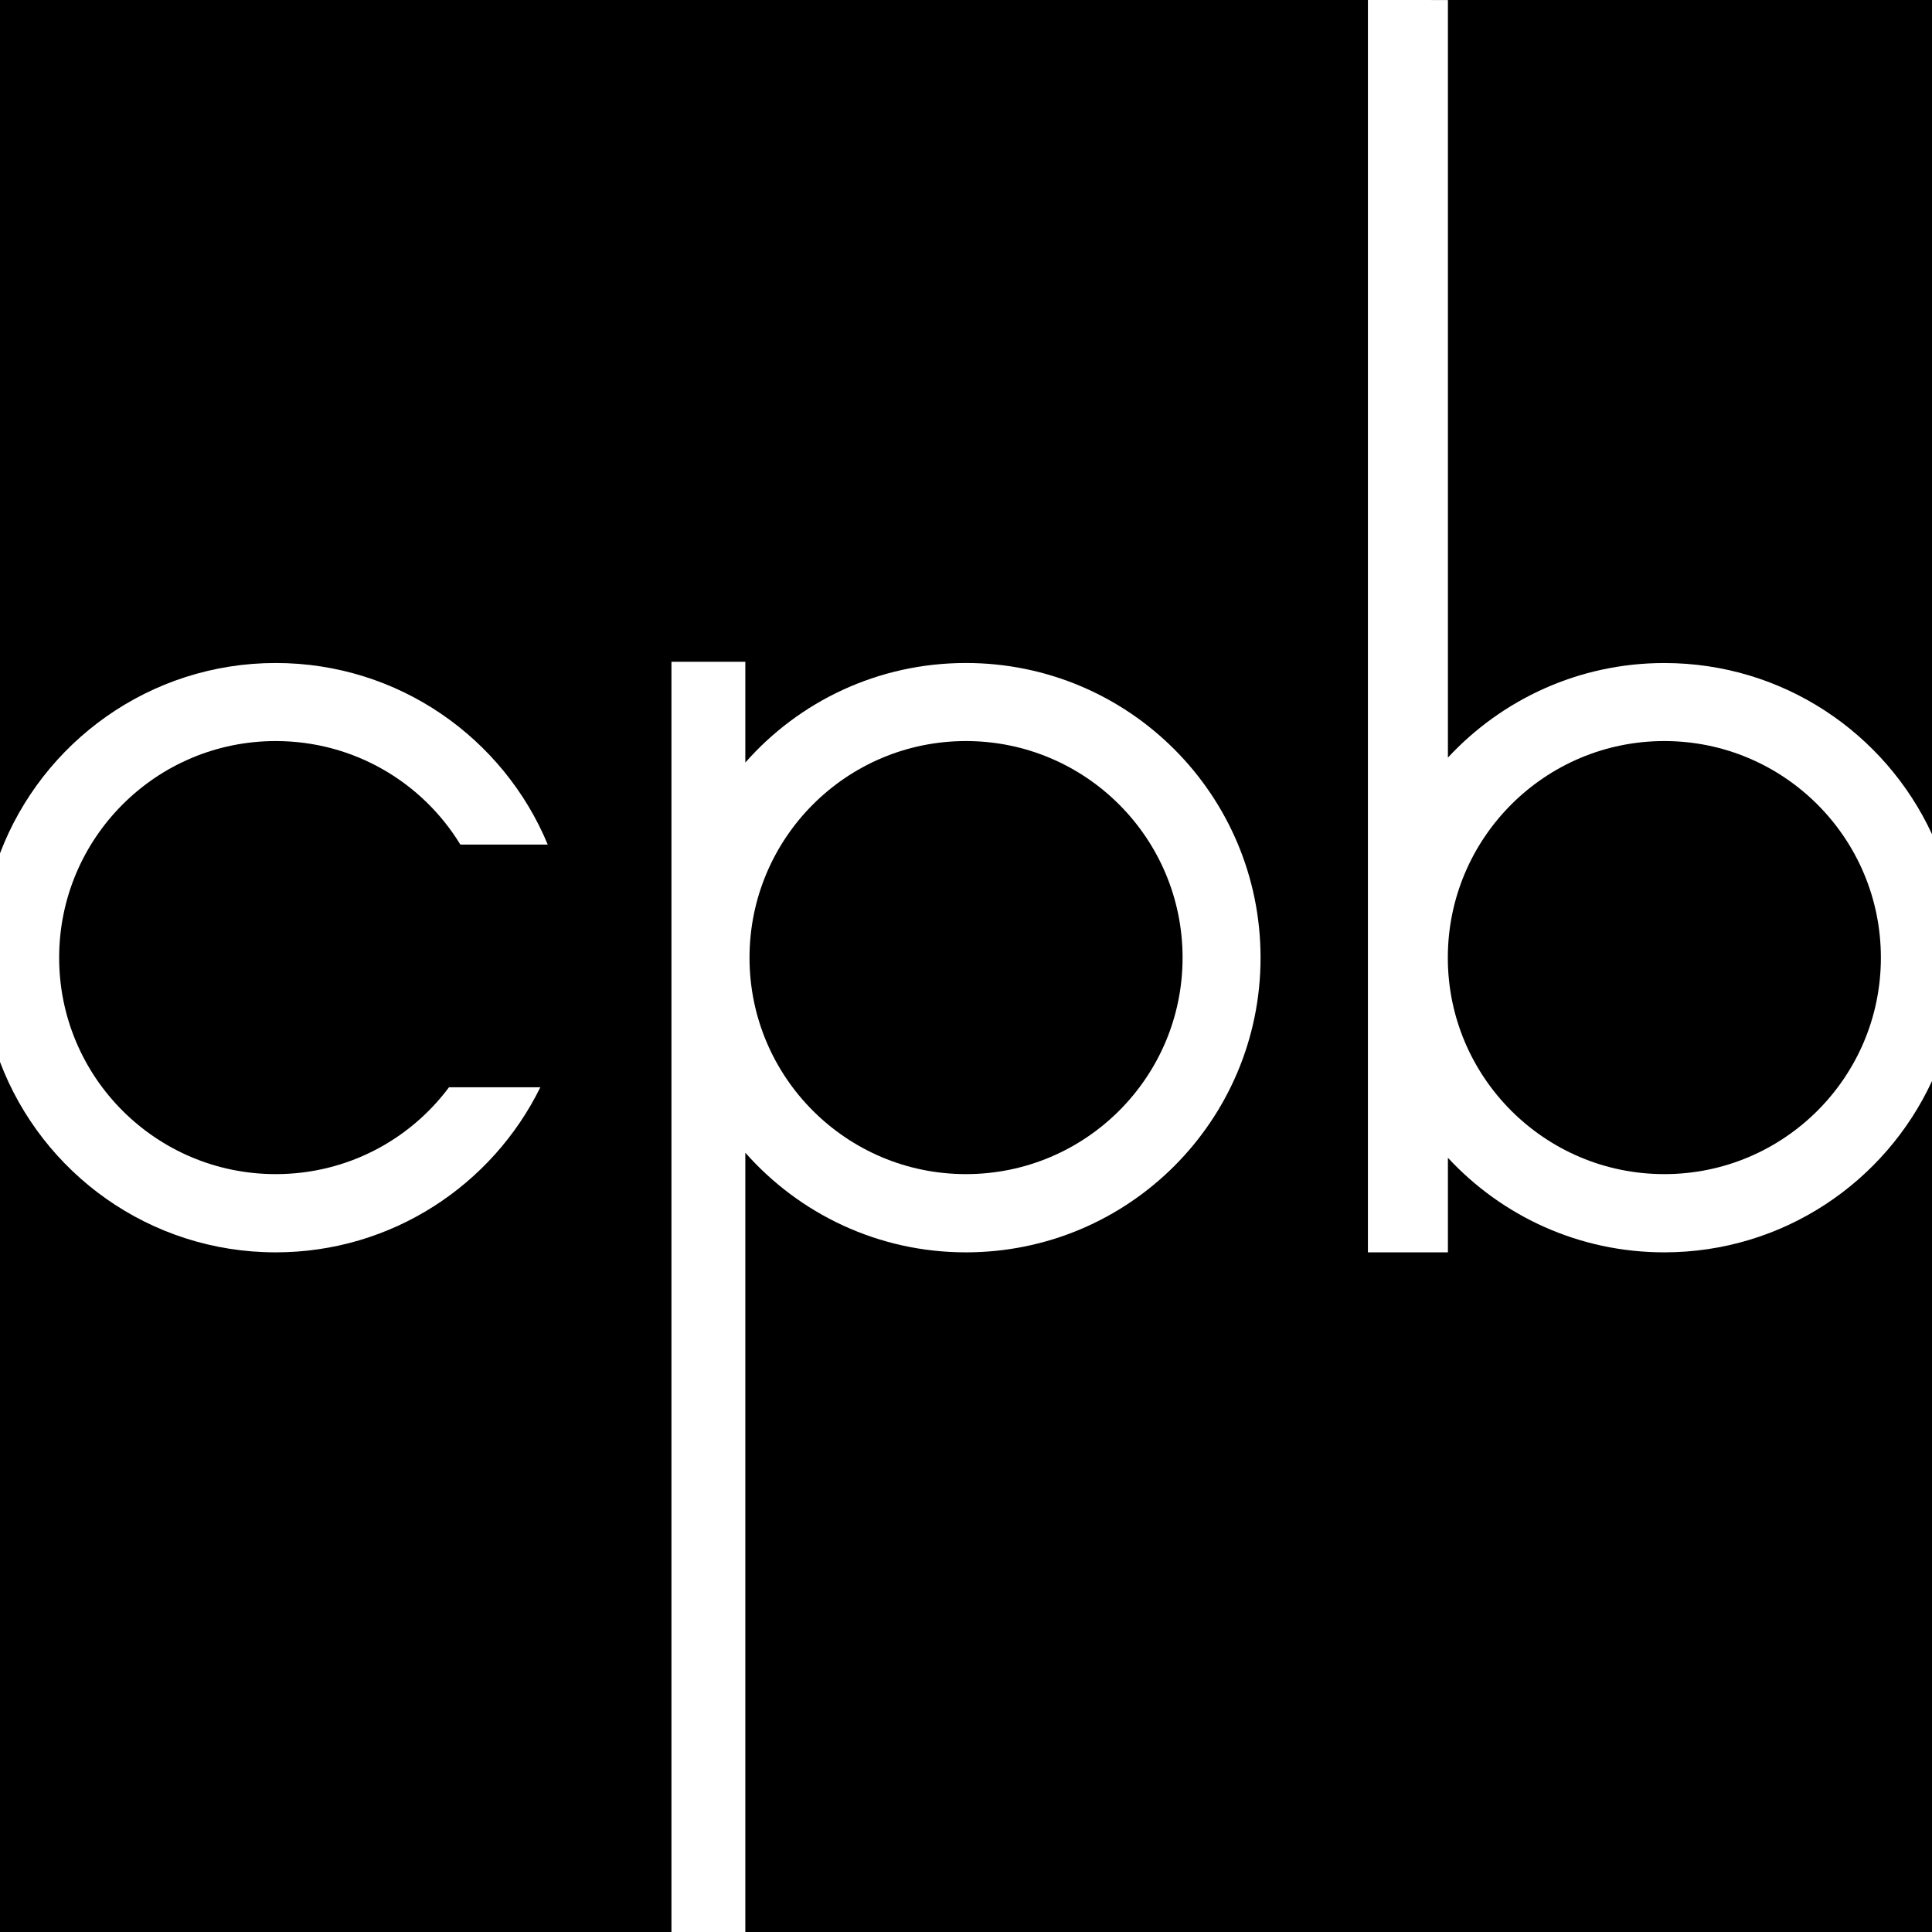 <?xml version="1.0" encoding="UTF-8" standalone="no"?>
<!-- Created with Inkscape (http://www.inkscape.org/) -->

<svg
   xmlns:dc="http://purl.org/dc/elements/1.1/"
   xmlns:cc="http://creativecommons.org/ns#"
   xmlns:rdf="http://www.w3.org/1999/02/22-rdf-syntax-ns#"
   xmlns:svg="http://www.w3.org/2000/svg"
   xmlns="http://www.w3.org/2000/svg"
   xmlns:sodipodi="http://sodipodi.sourceforge.net/DTD/sodipodi-0.dtd"
   xmlns:inkscape="http://www.inkscape.org/namespaces/inkscape"
   width="1000"
   height="1000"
   viewBox="0 0 1000 1000"
   id="svg2"
   version="1.1"
   inkscape:version="0.91 r13725"
   sodipodi:docname="CPB logo.svg">
  <rect x="0" y="0" width="1000" height="1000" fill="#808080" stroke="none"/>
  <defs
     id="defs4">
    <clipPath
       id="clipPath4150"
       clipPathUnits="userSpaceOnUse">
      <path
         inkscape:connector-curvature="0"
         id="path4152"
         d="M 0,0 585,0 585,783 0,783 0,0 Z" />
    </clipPath>
    <clipPath
       id="clipPath4182"
       clipPathUnits="userSpaceOnUse">
      <path
         inkscape:connector-curvature="0"
         id="path4184"
         d="m 130.203,-56.39 34.954,0 0,22.103 -34.954,0 0,-22.103 z" />
    </clipPath>
    <clipPath
       id="clipPath4210"
       clipPathUnits="userSpaceOnUse">
      <path
         inkscape:connector-curvature="0"
         id="path4212"
         d="m 129.006,-57.032 37.321,0 0,23.406 -37.321,0 0,-23.406 z" />
    </clipPath>
    <clipPath
       id="clipPath4262"
       clipPathUnits="userSpaceOnUse">
      <path
         inkscape:connector-curvature="0"
         id="path4264"
         d="m 0,569.351 240.958,0 0,213.649 L 0,783 0,569.351 Z" />
    </clipPath>
    <clipPath
       id="clipPath4276"
       clipPathUnits="userSpaceOnUse">
      <path
         inkscape:connector-curvature="0"
         id="path4278"
         d="m 240.511,569.351 241.591,0 0,213.649 -241.591,0 0,-213.649 z" />
    </clipPath>
    <clipPath
       id="clipPath4290"
       clipPathUnits="userSpaceOnUse">
      <path
         inkscape:connector-curvature="0"
         id="path4292"
         d="m 481.654,284.404 103.346,0 0,498.596 -103.346,0 0,-498.596 z" />
    </clipPath>
    <clipPath
       id="clipPath4304"
       clipPathUnits="userSpaceOnUse">
      <path
         inkscape:connector-curvature="0"
         id="path4306"
         d="m 0,355.696 240.958,0 0,214.102 -240.958,0 0,-214.102 z" />
    </clipPath>
    <clipPath
       id="clipPath4324"
       clipPathUnits="userSpaceOnUse">
      <path
         inkscape:connector-curvature="0"
         id="path4326"
         d="m 0,141.818 240.958,0 0,214.325 -240.958,0 0,-214.325 z" />
    </clipPath>
    <clipPath
       id="clipPath4344"
       clipPathUnits="userSpaceOnUse">
      <path
         inkscape:connector-curvature="0"
         id="path4346"
         d="M 481.654,0 585,0 l 0,284.85 -103.346,0 0,-284.85 z" />
    </clipPath>
    <clipPath
       id="clipPath4358"
       clipPathUnits="userSpaceOnUse">
      <path
         inkscape:connector-curvature="0"
         id="path4360"
         d="m 0,0 344.433,0 0,142.265 L 0,142.265 0,0 Z" />
    </clipPath>
    <clipPath
       id="clipPath4372"
       clipPathUnits="userSpaceOnUse">
      <path
         inkscape:connector-curvature="0"
         id="path4374"
         d="m 343.985,0 138.116,0 0,142.265 -138.116,0 0,-142.265 z" />
    </clipPath>
    <clipPath
       id="clipPath4386"
       clipPathUnits="userSpaceOnUse">
      <path
         inkscape:connector-curvature="0"
         id="path4388"
         d="M 0,0 585,0 585,783 0,783 0,0 Z" />
    </clipPath>
    <clipPath
       id="clipPath4402"
       clipPathUnits="userSpaceOnUse">
      <path
         inkscape:connector-curvature="0"
         id="path4404"
         d="m 337.591,20.679 35.051,0 0,39.637 -35.051,0 0,-39.637 z" />
    </clipPath>
    <clipPath
       id="clipPath4518"
       clipPathUnits="userSpaceOnUse">
      <path
         inkscape:connector-curvature="0"
         id="path4520"
         d="m 341.135,20.679 31.507,0 0,36.516 -31.507,0 0,-36.516 z" />
    </clipPath>
    <clipPath
       id="clipPath4554"
       clipPathUnits="userSpaceOnUse">
      <path
         inkscape:connector-curvature="0"
         id="path4556"
         d="m 337.591,20.679 35.051,0 0,39.637 -35.051,0 0,-39.637 z" />
    </clipPath>
    <clipPath
       id="clipPath5236"
       clipPathUnits="userSpaceOnUse">
      <path
         inkscape:connector-curvature="0"
         id="path5238"
         d="m 337.591,20.679 35.051,0 0,39.637 -35.051,0 0,-39.637 z" />
    </clipPath>
    <clipPath
       id="clipPath5244"
       clipPathUnits="userSpaceOnUse">
      <path
         inkscape:connector-curvature="0"
         id="path5246"
         d="m 431.024,17.069 42.217,0 0,40.126 -42.217,0 0,-40.126 z" />
    </clipPath>
    <clipPath
       id="clipPath5252"
       clipPathUnits="userSpaceOnUse">
      <path
         style="clip-rule:evenodd"
         inkscape:connector-curvature="0"
         id="path5254"
         d="m 437.727,31.037 0.066,0 0,-0.032 -0.066,0.032 m 6.636,8.47 1.342,0 c 0.232,0 0.538,0.02 0.72,-0.033 l 0.161,0 0,-0.034 c 0.165,-0.063 0.316,-0.118 0.36,-0.294 0.151,-0.146 0.035,-0.562 0,-0.721 l -0.195,-0.163 0,-0.032 -0.067,0 0,-0.029 -0.064,0 0,-0.035 -0.131,0 0,-0.036 -2.126,0 0,1.377 m 16.38,0.03 0,-1.503 1.963,0 c 0.131,0.043 0.261,0.086 0.393,0.132 l 0.066,0.096 0.029,0 0,0.066 0.069,0.032 c 0.068,0.132 0.1,0.675 0,0.786 -0.088,0.389 -0.502,0.391 -0.983,0.391 l -1.537,0 m -17.851,1.015 0,-5.46 1.44,0 0.031,0.032 0,1.961 1.506,0 c 0.453,0 0.645,0.041 0.882,-0.195 l 0.097,-0.066 c 0.138,-0.206 0.133,-0.6 0.133,-0.948 l 0,-0.327 c 0.038,-0.14 0.08,-0.3 0.129,-0.425 0.133,-0.049 0.372,-0.032 0.556,-0.032 l 1.047,0 c -0.025,0.1 -0.096,0.148 -0.131,0.229 l -0.033,0.195 -0.032,0 c -0.011,0.142 -0.022,0.283 -0.035,0.425 l -0.029,0 0,0.72 c -0.046,0.185 -0.089,0.372 -0.132,0.555 l -0.034,0 -0.062,0.198 -0.2,0.163 -0.031,0.066 c -0.097,0.064 -0.19,0.024 -0.261,0.13 0.113,0.02 0.177,0.084 0.261,0.129 l 0.065,0 0.064,0.099 0.066,0 0.098,0.129 0.034,0 0,0.071 0.097,0.061 c 0.055,0.152 0.108,0.308 0.164,0.459 0.055,0.188 -0.023,0.62 -0.033,0.786 l 1.996,0 0,-4.383 c 0.127,-0.049 0.346,-0.032 0.521,-0.032 l 0.948,0 0,0.032 0.032,0 0,4.383 1.998,0 0,1.045 -5.495,0 0,-0.948 -0.067,0 c -0.011,0.112 -0.075,0.25 -0.131,0.328 l -0.097,0.063 0,0.067 -0.065,0.064 -0.066,0 -0.098,0.131 -0.195,0.064 c -0.483,0.258 -1.123,0.231 -1.865,0.231 l -3.073,0 m 16.77,0 2.618,0 c 0.481,0 0.985,0.02 1.339,-0.098 l 0.132,0 0,-0.034 0.097,0 0,-0.033 0.068,0 0,-0.031 0.161,-0.035 0.036,-0.064 0.067,0 0.028,-0.066 0.067,0 0.066,-0.096 0.098,-0.033 0.033,-0.099 0.129,-0.098 0,-0.065 0.066,-0.064 0,-0.067 0.031,0 0,-0.065 0.036,0 0,-0.067 0.031,0 0,-0.097 c 0.051,-0.127 0.159,-0.601 0.097,-0.817 l -0.031,0 c -0.013,-0.13 -0.022,-0.263 -0.033,-0.393 l -0.033,0 -0.031,-0.196 -0.036,0 0,-0.063 -0.031,0 0,-0.1 -0.066,-0.033 -0.032,-0.131 -0.097,-0.064 0,-0.066 -0.069,-0.035 -0.128,-0.162 c -0.712,-0.503 -2.283,-0.368 -3.498,-0.36 l 0,-1.896 c -0.127,-0.049 -0.348,-0.032 -0.527,-0.032 l -0.978,0 0,2.579 c 0,0.186 0.043,0.832 -0.033,0.918 -0.016,-0.253 -0.144,-0.514 -0.226,-0.718 -0.025,-0.098 -0.045,-0.2 -0.069,-0.294 l -0.031,0 0,-0.066 -0.033,0 0,-0.097 -0.031,0 -0.036,-0.166 -0.031,0 0,-0.063 -0.031,0 0,-0.1 -0.033,0 -0.034,-0.129 -0.032,0 0,-0.099 -0.032,0 0,-0.065 -0.035,0 0,-0.099 -0.033,0 c -0.073,-0.174 -0.151,-0.348 -0.227,-0.522 l -2.617,0 c -0.096,0.26 -0.032,0.993 -0.032,1.34 l 0,3.007 -1.44,0 0,-5.394 c 0.453,10e-4 0.929,0 1.402,-0.002 0.722,-10e-4 1.44,-0.003 2.065,0.002 l -0.096,-0.229 -0.065,-0.033 -0.034,-0.132 -0.064,-0.03 0,-0.064 -0.066,-0.035 0,-0.066 -0.098,-0.064 0,-0.066 -0.067,-0.034 0,-0.065 -0.095,-0.063 0,-0.066 -0.067,-0.035 0,-0.065 -0.133,-0.097 0,-0.066 -0.097,-0.062 0,-0.07 -0.131,-0.098 0,-0.062 -0.162,-0.132 0,-0.065 -0.166,-0.132 0,-0.062 c -0.107,-0.101 -0.215,-0.199 -0.324,-0.298 l 0,-0.063 c -0.177,-0.166 -0.35,-0.33 -0.526,-0.492 l -0.164,-0.198 -0.068,0 c -0.082,-0.098 -0.171,-0.193 -0.257,-0.292 l -0.067,0 -0.162,-0.199 -0.064,0 -0.1,-0.128 -0.065,0 -0.098,-0.132 -0.064,0 -0.098,-0.129 -0.069,0 -0.062,-0.1 -0.068,0 -0.032,-0.064 -0.066,0 -0.062,-0.099 -0.069,0 -0.031,-0.066 -0.066,0 -0.065,-0.097 -0.064,0 -0.035,-0.065 -0.096,-0.032 0,-0.034 -0.068,0 -0.031,-0.064 -0.132,-0.034 0,-0.035 -0.097,-0.031 -0.033,-0.064 -0.064,0 0,-0.031 -0.067,0 -0.031,-0.067 -0.131,-0.033 -0.033,-0.066 -0.198,-0.065 -0.033,-0.067 -0.062,0 -0.069,-0.064 -0.064,0 0,-0.032 -0.066,0 0,-0.032 -0.131,-0.034 -0.031,-0.066 c -0.097,-0.032 -0.197,-0.064 -0.296,-0.096 l 0,-0.035 -0.065,0 0,-0.033 -0.065,0 0,-0.03 -0.194,-0.066 0,-0.034 -0.1,0 0,-0.032 -0.064,0 0,-0.036 c -0.1,-0.02 -0.198,-0.041 -0.297,-0.064 l 0,-0.03 -0.062,0 0,-0.035 c -0.142,-0.032 -0.285,-0.063 -0.426,-0.099 l 0,-0.031 -0.1,0 0,-0.032 -0.098,0 0,-0.031 -0.13,0 0,-0.036 -0.131,0 0,-0.035 -0.133,0 0,-0.029 -0.129,0 0,-0.034 c -0.098,-0.01 -0.195,-0.02 -0.292,-0.033 l 0,-0.031 c -0.198,-0.021 -0.393,-0.042 -0.591,-0.068 l 0,-0.032 -0.26,0 0,-0.031 -0.359,0 c -0.266,-0.075 -1.078,-0.075 -1.344,0 l -0.359,0 0,0.031 c -0.217,0.025 -0.432,0.046 -0.653,0.067 l 0,0.033 -0.162,0 0,0.031 c -0.1,0.013 -0.2,0.023 -0.295,0.033 l 0,0.034 -0.097,0 0,0.029 -0.132,0 0,0.035 -0.13,0 0,0.036 -0.098,0 0,0.031 -0.1,0 0,0.032 -0.097,0 0,0.031 -0.1,0 0,0.036 -0.195,0.031 0,0.032 -0.066,0 0,0.035 -0.098,0 0,0.03 -0.129,0.033 0,0.031 -0.1,0 0,0.036 -0.128,0.032 0,0.034 -0.066,0 -0.034,0.066 -0.13,0.03 -0.034,0.068 -0.064,0 0,0.032 -0.066,0 0,0.032 -0.098,0.032 -0.036,0.066 -0.062,0 -0.033,0.066 -0.067,0 -0.064,0.096 -0.066,0 -0.065,0.101 -0.064,0 -0.066,0.097 -0.064,0 -0.097,0.131 -0.067,0 -0.164,0.197 -0.064,0 -0.164,0.195 c -0.176,0.163 -0.351,0.327 -0.524,0.49 l 0,0.066 -0.197,0.161 -0.033,0.099 -0.098,0.063 0,0.069 -0.098,0.064 -0.032,0.099 -0.068,0.032 0,0.067 -0.064,0.032 0,0.066 -0.064,0.03 0,0.067 -0.066,0.032 0,0.066 -0.065,0.034 0,0.065 -0.066,0.031 0,0.068 -0.067,0.032 -0.064,0.195 -0.065,0.035 0,0.063 -0.066,0.067 0,0.063 -0.031,0 0,0.067 -0.033,0 0,0.063 -0.034,0 0,0.068 -0.033,0 0,0.063 -0.031,0 0,0.069 -0.035,0 0,0.064 -0.031,0 -0.064,0.195 -0.034,0 0,0.101 -0.033,0 0,0.063 -0.033,0 0,0.098 -0.034,0 0,0.066 -0.03,0 -0.034,0.197 -0.033,0 0,0.066 -0.033,0 0,0.098 -0.033,0 0,0.096 -0.031,0 0,0.098 -0.034,0 0,0.131 -0.033,0 0,0.097 -0.033,0 0,0.132 -0.029,0 0,0.131 -0.035,0 0,0.13 -0.033,0 0,0.132 -0.031,0 0,0.163 -0.033,0 0,0.195 -0.034,0 0,0.198 -0.032,0 0,0.262 c -0.081,0.289 -0.066,0.681 -0.066,1.044 l 0,0.427 0.032,0 c 0.01,0.207 0.022,0.414 0.034,0.624 l 0.032,0 0,0.193 0.034,0 0,0.195 0.033,0 0,0.162 0.031,0 0,0.133 0.033,0 c 0.011,0.098 0.02,0.196 0.035,0.296 l 0.029,0 0,0.098 0.033,0 0,0.131 0.033,0 0,0.098 0.034,0 0,0.097 0.031,0 0,0.098 0.033,0 0,0.098 0.033,0 0.033,0.195 0.034,0 0,0.067 0.03,0 0,0.098 0.034,0 0.033,0.161 0.033,0 0,0.066 0.034,0 0,0.098 0.03,0 0.065,0.199 0.035,0 0,0.065 0.031,0 0,0.063 0.033,0 0,0.067 0.034,0 0,0.065 0.033,0 0,0.065 0.062,0.065 0,0.066 0.067,0.033 0.066,0.196 0.031,0 0.036,0.097 0.064,0.034 0.033,0.13 0.031,0 0.034,0.1 0.066,0.029 0,0.068 0.098,0.065 0,0.067 0.064,0.032 0,0.065 0.1,0.064 0,0.067 0.13,0.098 0,0.064 0.162,0.132 0,0.068 c 0.112,0.096 0.22,0.191 0.329,0.293 l 0,0.065 0.197,0.163 0.031,0.065 0.067,0 c 0.085,0.098 0.172,0.193 0.259,0.293 l 0.068,0 0.132,0.164 0.064,0 0.097,0.128 0.066,0 0.064,0.102 0.065,0 0.066,0.098 0.064,0 0.034,0.064 0.099,0.034 0,0.033 0.065,0 0.033,0.063 0.097,0.036 0,0.029 0.132,0.035 0.032,0.064 0.065,0 0,0.033 0.097,0.067 0,0.032 0,0.033 0.036,0 c 0,0.237 -0.024,0.222 -0.1,0.359 l 0,0.065 -0.066,0.033 -0.032,0.132 -0.066,0.032 0,0.067 -0.064,0.031 0,0.066 -0.034,0 0,0.065 -0.066,0.032 -0.031,0.131 -0.069,0.035 c -0.046,0.071 -0.07,0.134 -0.095,0.228 l 0.066,0.064 0.065,0 0,0.033 0.064,0 0.034,0.064 0.13,0.035 0.034,0.063 0.064,0 c 0.108,0.063 0.051,0.086 0.228,0.098 0.093,-0.078 0.229,-0.023 0.361,-0.063 0.326,-0.101 0.754,-0.129 1.078,-0.23 l 0.197,0 c 0.454,-0.138 1.015,-0.155 1.472,-0.292 0.119,-0.014 0.24,-0.024 0.361,-0.035 0.211,-0.064 0.5,-0.1 0.716,-0.163 l 0.198,0 0,-0.034 c 0.35,-0.055 0.697,-0.106 1.048,-0.163 l 0,0.623 c -0.275,0.907 -0.98,1.214 -2.064,1.308 0.047,0.206 0.088,0.412 0.133,0.618 l 0.034,0 0.197,0.132 0.028,0.067 0.069,0 0.031,0.064 0.067,0 0,0.033 0.133,0.036 0.029,0.063 0.133,0.031 0,0.032 0.066,0 0,0.035 0.193,0.065 0,0.033 0.1,0 0,0.032 0.067,0 0,0.035 0.193,0.063 0,0.033 0.099,0 0,0.033 0.128,0.033 0,0.031 0.1,0 0,0.034 0.066,0 0,0.032 0.164,0.035 0,0.028 0.096,0 0,0.035 0.066,0 0,0.032 0.198,0.034 0,0.032 0.064,0 0,0.033 0.197,0.033 0,0.031 0.064,0 0,0.034 0.198,0.029 0,0.038 0.064,0 0.035,0.064 0.193,0.065 0.036,0.065 0.064,0 0.064,0.098 0.067,0 0.164,0.198 0.162,0.13 0,0.064 0.067,0.034 0.064,0.195 0.033,0 0,0.066 0.031,0 c 0.013,0.098 0.024,0.197 0.033,0.295 0.015,0.047 0.063,0.196 0.036,0.295 -0.036,0.108 -0.069,0.216 -0.1,0.325 -0.237,-0.013 -0.473,-0.096 -0.652,-0.162 -0.142,-0.033 -0.283,-0.066 -0.427,-0.098 l 0,-0.033 -0.229,-0.032 0,-0.033 -0.195,-0.035 0,-0.031 -0.1,0 0,-0.032 -0.065,0 0,-0.035 c -0.097,-0.02 -0.194,-0.041 -0.294,-0.065 l 0,-0.032 c -0.098,-0.021 -0.195,-0.044 -0.293,-0.063 l 0,-0.035 -0.066,0 0,-0.032 c -0.099,-0.022 -0.197,-0.042 -0.296,-0.066 l 0,-0.033 -0.065,0 0,-0.033 -0.195,-0.031 0,-0.034 -0.065,0 0,-0.031 -0.099,0 0,-0.035 -0.097,0 c -0.15,-0.063 -0.311,-0.157 -0.491,-0.195 l 0,0.033 0.034,0 0.097,0.129 0.064,0 0.164,0.197 0.065,0 0.097,0.131 0.067,0 0.099,0.13 0.065,0 0.064,0.1 0.1,0.032 0.031,0.066 0.065,0 0.034,0.065 0.065,0 0.065,0.098 0.066,0 0.033,0.066 0.064,0 0.035,0.065 0.064,0 0.034,0.064 0.066,0 0.031,0.067 0.067,0 0.031,0.067 0.066,0 0.034,0.062 0.062,0 0.035,0.068 0.067,0 0,0.031 0.064,0 0.031,0.066 0.131,0.032 0.031,0.063 0.197,0.069 0.033,0.064 0.132,0.033 0.032,0.066 0.133,0.031 0.032,0.065 0.197,0.067 0.033,0.067 0.062,0 c 0.082,0.047 0.115,0.101 0.229,0.128 -0.072,0.418 -0.502,0.848 -1.045,0.689 -0.109,-0.011 -0.219,-0.021 -0.328,-0.035 -0.281,-0.097 -0.565,-0.196 -0.849,-0.295 l 0,-0.032 -0.063,0 0,-0.031 -0.1,0 0,-0.032 -0.131,-0.034 0,-0.031 -0.065,0 0,-0.033 -0.099,0 0,-0.036 -0.131,-0.032 0,-0.031 -0.13,-0.033 0,-0.034 -0.132,-0.033 0,-0.03 -0.128,-0.035 0,-0.03 -0.067,0 0,-0.035 -0.066,0 0,-0.032 -0.064,0 0,-0.034 -0.065,0 0,-0.033 -0.197,-0.065 c -0.088,-0.047 -0.105,-0.1 -0.228,-0.13 l 0,0.033 0.03,0 c 0.229,0.24 0.46,0.479 0.685,0.72 l 0.069,0 c 0.087,0.095 0.173,0.196 0.26,0.294 l 0.067,0 0.03,0.064 0.036,0 0.095,0.131 0.067,0 0.097,0.132 0.067,0 0.064,0.099 0.099,0.032 0,0.065 c -0.16,0.075 -0.312,0.175 -0.489,0.229 l -0.198,0 0,0.034 -0.195,0 0,-0.034 -0.261,0 0,-0.033 -0.165,0 0,-0.033 -0.099,0 0,-0.032 -0.095,0 0,-0.033 -0.1,0 0,-0.03 -0.098,0 0,-0.037 -0.133,-0.031 0,-0.032 -0.097,0 0,-0.033 -0.195,-0.066 0,-0.033 -0.067,0 0,-0.032 -0.131,-0.033 -0.033,-0.066 -0.195,-0.066 -0.034,-0.063 -0.062,0 -0.033,-0.066 -0.068,0 -0.031,-0.066 -0.066,0 0,-0.035 -0.097,-0.03 -0.036,-0.067 -0.062,0 -0.067,-0.098 -0.064,0 -0.036,-0.063 -0.064,0 -0.095,-0.134 -0.067,0 -0.066,-0.096 -0.096,-0.034 0,-0.033 -0.164,-0.13 0,0.065 c 0.073,0.068 0.022,0.073 0.064,0.165 l 0.034,0 0.066,0.197 0.029,0 0,0.063 0.035,0 0.032,0.131 0.066,0.034 0.034,0.131 0.061,0.031 0,0.067 0.067,0.031 0,0.066 0.035,0 0.065,0.131 0.033,0.033 -0.2,0.066 0,0.033 -0.193,0 0,0.032 -0.164,0 0,-0.032 -0.23,0 0,-0.033 -0.098,0 0,-0.032 -0.1,0 0,-0.034 -0.093,0 0,-0.033 -0.133,-0.032 0,-0.033 -0.13,-0.034 -0.034,-0.065 -0.131,-0.033 -0.033,-0.063 -0.064,0 -0.067,-0.099 -0.064,0 -0.066,-0.098 -0.064,0 -0.229,-0.262 -0.197,-0.163 0,-0.067 -0.13,-0.098 0,-0.065 -0.132,-0.099 0,-0.065 -0.097,-0.067 -0.034,-0.095 -0.063,-0.032 0,-0.069 -0.064,-0.031 0,-0.064 -0.103,-0.066 0,-0.066 -0.062,-0.033 -0.035,-0.097 -0.031,0 0,-0.068 -0.064,-0.031 -0.036,-0.129 -0.028,0 -0.036,-0.099 -0.064,-0.032 -0.036,-0.133 -0.062,-0.031 0,-0.067 -0.033,0 0,-0.065 -0.065,-0.032 -0.068,-0.196 -0.065,-0.033 0,-0.064 -0.033,0 0,-0.065 -0.031,0 0,-0.068 -0.066,-0.065 0,-0.064 -0.065,-0.033 -0.033,-0.132 -0.031,0 0,-0.064 -0.036,0 -0.064,-0.197 -0.033,0 0,-0.099 -0.033,0 0,-0.063 -0.032,0 0,-0.067 -0.032,0 0,-0.065 -0.034,0 0,-0.069 -0.031,0 -0.033,-0.094 -0.034,0.031 -0.066,0.132 -0.064,0.033 0,0.065 -0.034,0 0,0.065 -0.064,0.032 -0.066,0.198 -0.065,0.033 -0.033,0.129 -0.064,0.034 -0.036,0.131 -0.064,0.033 0,0.066 -0.033,0 c -0.057,0.099 -0.067,0.17 -0.162,0.227 -0.035,0.035 -0.17,0.095 -0.262,0.067 l 0,-0.034 -0.1,0 -0.03,-0.066 -0.067,0 0,-0.031 -0.066,0 -0.065,-0.065 -0.066,0 -0.029,-0.068 -0.198,-0.065 -0.034,-0.064 -0.066,0 -0.029,-0.067 -0.134,-0.032 -0.03,-0.066 -0.064,0 -0.036,-0.064 -0.064,0 -0.034,-0.065 -0.064,0 -0.031,-0.066 -0.069,0 -0.034,-0.066 -0.064,0 -0.064,-0.099 -0.066,0 -0.034,-0.063 -0.061,0 -0.1,-0.132 -0.1,-0.031 -0.031,-0.067 -0.069,0 -0.096,-0.131 -0.064,0 -0.069,-0.098 -0.097,-0.063 0,-0.035 -0.064,0 -0.228,-0.259 -0.065,0 c -0.11,-0.123 -0.219,-0.242 -0.328,-0.362 -0.11,-0.097 -0.217,-0.196 -0.326,-0.296 l 0,-0.064 -0.263,-0.228 0,-0.067 -0.164,-0.13 0,-0.066 -0.129,-0.096 0,-0.066 -0.128,-0.1 0,-0.064 -0.1,-0.067 0,-0.063 -0.1,-0.066 0,-0.064 -0.066,-0.035 0,-0.063 -0.067,-0.036 0,-0.063 -0.098,-0.066 0,-0.066 -0.064,-0.033 -0.033,-0.129 -0.031,0 -0.033,-0.098 -0.067,-0.035 0,-0.064 -0.033,0 0,-0.068 -0.062,-0.029 -0.033,-0.133 -0.067,-0.031 -0.066,-0.196 -0.064,-0.034 0,-0.066 -0.065,-0.064 0,-0.064 -0.033,0 0,-0.067 -0.034,0 0,-0.065 -0.031,0 0,-0.065 -0.033,0 0,-0.067 -0.033,0 0,-0.065 -0.031,0 0,-0.065 -0.033,0 0,-0.065 -0.036,0 -0.064,-0.197 -0.031,0 0,-0.097 -0.036,0 -0.033,-0.131 -0.031,0 0,-0.097 -0.033,0 -0.032,-0.132 -0.032,0 0,-0.098 -0.034,0 0,-0.098 -0.033,0 0,-0.066 -0.033,0 -0.032,-0.197 -0.033,0 0,-0.066 -0.031,0 c -0.035,-0.139 -0.068,-0.283 -0.1,-0.423 l -0.033,0 0,-0.099 -0.031,0 0,-0.099 -0.033,0 c -0.022,-0.12 -0.044,-0.239 -0.067,-0.359 l -0.03,0 0,-0.164 -0.034,0 0,-0.131 -0.033,0 0,-0.127 -0.033,0 0,-0.167 -0.034,0 0,-0.165 -0.03,0 0,-0.193 -0.035,0 c -0.01,-0.141 -0.021,-0.284 -0.03,-0.426 l -0.032,0 c -0.012,-0.196 -0.023,-0.391 -0.033,-0.588 l -0.034,0 0,-0.557 -0.033,0 c -0.04,-0.151 10e-4,-0.74 0.033,-0.849 l 0,-0.557 0.034,0 0,-0.327 0.033,0 0,-0.261 0.032,0 0,-0.228 c 0.047,-0.163 0.083,-0.4 0.129,-0.557 l 0,-0.161 0.033,0 0,-0.133 0.033,0 0,-0.13 0.034,0 0,-0.131 0.03,0 0,-0.131 0.036,0 0,-0.13 0.031,0 0,-0.099 0.033,0 0,-0.13 0.031,0 0,-0.099 0.033,0 0,-0.097 0.032,0 0,-0.099 0.033,0 0,-0.096 0.035,0 0,-0.1 0.031,0 0.033,-0.195 0.032,0 0,-0.068 0.033,0 0.033,-0.195 0.034,0 0,-0.066 0.032,0 0,-0.096 0.032,0 0.033,-0.132 0.031,0 0,-0.097 0.033,0 0,-0.068 0.036,0 0.064,-0.196 0.031,0 0,-0.096 0.036,0 0.064,-0.198 0.033,0 0,-0.065 0.033,0 0.031,-0.131 0.067,-0.032 0,-0.065 0.031,0 0,-0.066 0.034,0 0,-0.062 0.064,-0.07 0,-0.063 0.066,-0.035 0.067,-0.194 0.064,-0.033 0,-0.064 0.031,0 0,-0.069 0.066,-0.031 0,-0.062 0.067,-0.038 0,-0.063 0.064,-0.032 0,-0.066 0.064,-0.032 0,-0.067 0.069,-0.033 0,-0.065 0.029,0 0.035,-0.096 0.067,-0.035 0,-0.064 0.098,-0.068 0,-0.063 0.097,-0.065 0,-0.066 0.098,-0.066 0,-0.067 0.131,-0.096 0,-0.067 0.133,-0.095 0,-0.068 0.193,-0.163 0,-0.067 c 0.121,-0.105 0.238,-0.215 0.359,-0.326 l 0,-0.063 0.066,-0.036 0.163,-0.194 -0.066,0 c -0.062,0.105 -0.162,0.124 -0.259,0.194 l -0.067,0.099 -0.067,0 -0.029,0.066 -0.032,0 -0.035,0.066 -0.067,0 -0.096,0.129 -0.063,0 -0.133,0.162 -0.065,0 -0.197,0.232 -0.064,0 c -0.178,0.187 -0.348,0.373 -0.526,0.554 -0.173,0.167 -0.348,0.328 -0.521,0.491 l 0,0.067 -0.228,0.194 0,0.069 -0.197,0.16 0,0.069 -0.132,0.097 0,0.063 -0.099,0.07 0,0.062 -0.129,0.099 -0.033,0.098 -0.067,0.031 0,0.066 -0.064,0.035 0,0.063 -0.1,0.065 0,0.066 -0.065,0.034 -0.03,0.096 -0.032,0 0,0.069 -0.067,0.03 0,0.064 -0.065,0.033 0,0.068 -0.066,0.031 0,0.066 -0.066,0.034 -0.034,0.13 -0.061,0.032 -0.034,0.098 -0.033,0 -0.067,0.195 -0.066,0.034 c -0.249,0.5 -0.502,1.004 -0.752,1.505 l 0,0.099 -0.031,0 0,0.062 -0.033,0 0,0.099 -0.031,0 0,0.066 -0.035,0 0,0.098 -0.034,0 0,0.065 -0.033,0 -0.031,0.198 -0.031,0 0,0.064 -0.034,0 -0.03,0.195 -0.036,0 0,0.099 -0.033,0 0,0.098 -0.033,0 0,0.102 -0.032,0 0,0.127 -0.033,0 0,0.097 -0.033,0 0,0.098 -0.029,0 -0.035,0.228 -0.034,0 0,0.133 -0.033,0 c -0.02,0.132 -0.043,0.262 -0.064,0.394 l -0.033,0 0,0.162 -0.031,0 0,0.132 -0.034,0 0,0.164 -0.033,0 0,0.196 -0.033,0 0,0.163 -0.031,0 0,0.226 -0.036,0 c -0.006,0.155 -0.019,0.309 -0.031,0.459 l -0.033,0 0,0.327 -0.033,0 c -0.008,0.47 -0.02,0.939 -0.031,1.406 0,0.412 -0.031,0.951 0.064,1.274 l 0,0.296 0.033,0 0,0.262 0.031,0 0,0.228 0.036,0 0,0.196 0.031,0 0,0.165 0.033,0 0,0.197 0.033,0 0,0.162 0.034,0 0,0.13 0.031,0 0,0.163 0.033,0 0.033,0.262 0.031,0 0.033,0.261 0.034,0 0.035,0.229 0.029,0 0,0.099 0.033,0 0,0.131 0.033,0 0,0.096 0.032,0 0,0.1 0.033,0 0,0.099 0.033,0 0,0.097 0.036,0 0.03,0.196 0.034,0 0,0.065 0.031,0 0.031,0.197 0.033,0 0,0.067 0.034,0 0,0.096 0.035,0 0,0.064 0.031,0 0,0.1 0.033,0 0,0.067 0.031,0 0,0.096 0.036,0 0.031,0.132 0.033,0 0,0.098 0.033,0 0.065,0.196 0.03,0 0,0.065 0.034,0 0.033,0.131 0.033,0 0,0.095 0.034,0 0,0.067 0.064,0.034 0,0.098 0.066,0.031 0,0.063 0.034,0 0,0.069 0.033,0 0,0.065 0.029,0 0,0.067 0.066,0.063 0,0.066 0.067,0.033 0.064,0.197 0.067,0.031 0,0.067 0.033,0 0,0.064 0.067,0.034 0.029,0.132 0.066,0.03 0,0.068 0.066,0.031 0,0.065 0.033,0 0.033,0.1 0.065,0.032 0,0.067 0.067,0.031 0,0.064 0.032,0 0.03,0.1 0.065,0.032 0,0.066 0.1,0.065 0,0.065 0.064,0.033 0,0.066 0.1,0.065 0,0.064 0.096,0.067 0,0.067 0.132,0.095 0,0.066 0.132,0.098 0,0.063 0.161,0.133 0,0.063 0.167,0.132 0,0.033 0.064,0.034 0,0.067 c 0.142,0.128 0.283,0.258 0.426,0.392 l 0,0.063 0.064,0.032 0.131,0.163 0.064,0 c 0.143,0.156 0.283,0.308 0.428,0.46 l 0.064,0 0.195,0.229 0.067,0 0.13,0.165 0.065,0 0.098,0.126 0.068,0 0.097,0.133 0.064,0 0.065,0.099 0.098,0.032 0.033,0.066 0.066,0 0.031,0.066 0.066,0 0.065,0.098 0.064,0 0.035,0.065 0.067,0 0.031,0.067 0.064,0 0.034,0.065 0.066,0 0.034,0.066 0.064,0 0.031,0.064 0.069,0 0.033,0.066 0.128,0.032 0.033,0.065 0.132,0.033 0.033,0.067 0.131,0.03 0.031,0.066 0.197,0.065 0.033,0.066 c 0.173,0.077 0.348,0.15 0.524,0.228 l 0,0.031 0.064,0 0,0.036 0.066,0 0,0.031 0.063,0 0,0.032 0.066,0 0,0.036 0.197,0.065 0,0.03 0.097,0 0,0.033 0.131,0.031 0,0.036 0.1,0 0,0.034 0.13,0.03 0,0.032 0.098,0 0,0.033 0.066,0 0,0.036 0.193,0.029 0,0.035 0.067,0 0,0.033 c 0.097,0.021 0.197,0.042 0.295,0.065 l 0,0.033 0.097,0 0,0.032 0.097,0 0,0.034 0.1,0 0,0.03 0.098,0 0,0.035 0.098,0 0,0.031 0.1,0 0,0.033 0.13,0 0,0.031 0.098,0 0,0.034 0.131,0 0,0.035 0.13,0 0,0.029 0.129,0 0,0.035 0.136,0 0,0.033 0.256,0.034 0,0.031 c 0.113,0.012 0.22,0.022 0.33,0.033 0.235,0.072 0.573,0.088 0.816,0.164 l 0.261,0 0,0.031 0.327,0 0,0.033 0.033,0 0.033,-0.033 0,0.033 0.362,0 c 0.269,0.078 0.715,0.034 1.044,0.034 l 0.589,0 0,-0.034 0.395,0 0,-0.033 0.064,0.033 0,-0.033 0.325,0 0,-0.031 0.262,0 0,-0.033 0.231,0 c 0.27,-0.083 0.616,-0.113 0.88,-0.195 l 0.164,0 c 0.556,-0.166 1.112,-0.33 1.669,-0.493 l 0,-0.031 0.064,0 0,-0.033 0.195,-0.035 0,-0.029 0.069,0 0,-0.036 0.098,0 0,-0.033 0.062,0 0,-0.032 0.099,0 0,-0.03 0.133,-0.034 0,-0.036 0.096,0 0,-0.031 0.197,-0.063 0,-0.036 0.067,0 0,-0.029 0.096,0 0,-0.036 0.065,0 0,-0.032 0.066,0 0,-0.031 0.065,0 0,-0.036 0.064,0 0,-0.031 0.066,0 0,-0.032 0.067,0 0,-0.031 0.062,0 0.069,-0.068 0.064,0 0.033,-0.066 0.064,0 0,-0.031 0.069,0 0.062,-0.066 0.067,0 0.031,-0.065 0.199,-0.066 0.032,-0.066 0.13,-0.031 0.034,-0.064 0.064,0 0,-0.034 0.064,0 0.033,-0.066 0.067,0 0.033,-0.064 0.065,0 0.031,-0.066 0.068,0 0,-0.032 0.096,-0.031 0.035,-0.069 0.064,0 0,-0.032 0.098,-0.032 0.033,-0.067 0.064,0 0.067,-0.098 0.067,0 0.062,-0.098 0.068,0 0.062,-0.097 0.069,0 0.065,-0.098 0.064,0 0.033,-0.069 0.035,0 0.032,-0.062 0.064,0 0.096,-0.131 0.067,0 0.162,-0.196 0.064,0 0.231,-0.263 0.062,0 0.232,-0.26 c 0.196,-0.186 0.393,-0.37 0.588,-0.556 l 0,-0.067 c 0.1,-0.085 0.197,-0.171 0.295,-0.261 l 0,-0.064 0.064,-0.036 0.069,-0.095 0.029,0 0,-0.067 0.164,-0.129 0,-0.066 0.133,-0.099 0,-0.062 0.098,-0.067 0,-0.067 0.099,-0.064 0,-0.065 0.093,-0.066 0,-0.065 0.069,-0.033 0,-0.065 0.098,-0.066 0,-0.067 0.067,-0.031 0,-0.066 0.066,-0.032 0,-0.066 0.064,-0.032 0,-0.066 0.062,-0.033 0,-0.064 0.067,-0.034 0,-0.066 0.034,0 0,-0.063 0.067,-0.035 0.032,-0.131 0.065,-0.032 0.031,-0.13 0.067,-0.032 0.062,-0.198 0.068,-0.03 0,-0.068 0.065,-0.065 0,-0.065 0.033,0 0,-0.064 0.034,0 0.031,-0.132 0.066,-0.033 c 0.033,-0.099 0.067,-0.194 0.098,-0.295 l 0.035,0 0.062,-0.193 0.031,0 0,-0.067 0.034,0 0,-0.065 0.033,0 0,-0.1 0.035,0 0.032,-0.13 0.032,0 0,-0.097 0.034,0 0.033,-0.13 0.031,0 0,-0.099 0.031,0 0,-0.067 0.036,0 0.031,-0.195 0.033,0 0,-0.067 0.031,0 c 0.058,-0.196 0.111,-0.394 0.166,-0.589 l 0.031,0 0,-0.096 0.034,0 0,-0.097 0.033,0 0,-0.098 0.031,0 0.033,-0.231 0.033,0 0.034,-0.26 0.033,0 c 0.019,-0.132 0.042,-0.262 0.062,-0.393 l 0.036,0 0,-0.163 0.031,0 0,-0.164 0.033,0 0,-0.163 0.033,0 0,-0.165 0.034,0 0,-0.195 0.03,0 0,-0.229 0.031,0 0,-0.229 0.036,0 0,-0.294 0.031,0 c 0.013,-0.273 0.024,-0.545 0.036,-0.819 0.04,-0.251 0.03,-0.613 0.03,-0.914 l 0,-0.394 -0.03,0 0,-0.522 -0.036,0 0,-0.327 -0.031,0 c -0.011,-0.132 -0.023,-0.26 -0.036,-0.392" />
    </clipPath>
    <clipPath
       id="clipPath5260"
       clipPathUnits="userSpaceOnUse">
      <path
         inkscape:connector-curvature="0"
         id="path5262"
         d="m 431.011,17.045 42.3,0 0,40.189 -42.3,0 0,-40.189 z" />
    </clipPath>
    <clipPath
       id="clipPath5268"
       clipPathUnits="userSpaceOnUse">
      <path
         inkscape:connector-curvature="0"
         id="path5270"
         d="m 431.011,17.046 42.3,0 0,40.189 -42.3,0 0,-40.189 z" />
    </clipPath>
    <clipPath
       id="clipPath5280"
       clipPathUnits="userSpaceOnUse">
      <path
         inkscape:connector-curvature="0"
         id="path5282"
         d="m 337.591,20.679 35.051,0 0,39.637 -35.051,0 0,-39.637 z" />
    </clipPath>
    <clipPath
       id="clipPath5378"
       clipPathUnits="userSpaceOnUse">
      <path
         inkscape:connector-curvature="0"
         id="path5380"
         d="m 375.547,29.105 32.17,0 0,29.076 -32.17,0 0,-29.076 z" />
    </clipPath>
    <clipPath
       id="clipPath5494"
       clipPathUnits="userSpaceOnUse">
      <path
         inkscape:connector-curvature="0"
         id="path5496"
         d="m 375.547,29.105 32.17,0 0,25.954 -32.17,0 0,-25.954 z" />
    </clipPath>
    <clipPath
       id="clipPath6188"
       clipPathUnits="userSpaceOnUse">
      <path
         inkscape:connector-curvature="0"
         id="path6190"
         d="m 375.547,29.105 32.17,0 0,29.076 -32.17,0 0,-29.076 z" />
    </clipPath>
    <clipPath
       id="clipPath6196"
       clipPathUnits="userSpaceOnUse">
      <path
         inkscape:connector-curvature="0"
         id="path6198"
         d="m 421.445,14.935 42.217,0 0,40.126 -42.217,0 0,-40.126 z" />
    </clipPath>
    <clipPath
       id="clipPath6204"
       clipPathUnits="userSpaceOnUse">
      <path
         style="clip-rule:evenodd"
         inkscape:connector-curvature="0"
         id="path6206"
         d="m 428.149,28.903 0.066,0 0,-0.032 -0.066,0.032 m 6.635,8.47 1.342,0 c 0.233,0 0.538,0.02 0.721,-0.033 l 0.161,0 0,-0.034 c 0.165,-0.064 0.315,-0.118 0.359,-0.294 0.151,-0.146 0.035,-0.562 0,-0.721 l -0.194,-0.163 0,-0.032 -0.067,0 0,-0.029 -0.064,0 0,-0.035 -0.131,0 0,-0.036 -2.127,0 0,1.377 m 16.381,0.03 0,-1.503 1.962,0 c 0.131,0.043 0.261,0.086 0.393,0.132 l 0.066,0.096 0.029,0 0,0.066 0.069,0.032 c 0.068,0.132 0.101,0.675 0,0.786 -0.088,0.389 -0.502,0.391 -0.983,0.391 l -1.536,0 m -17.852,1.015 0,-5.46 1.44,0 0.031,0.031 0,1.962 1.506,0 c 0.454,0 0.645,0.041 0.883,-0.195 l 0.096,-0.066 c 0.138,-0.206 0.133,-0.6 0.133,-0.948 l 0,-0.327 c 0.038,-0.14 0.08,-0.3 0.129,-0.426 0.133,-0.048 0.373,-0.031 0.556,-0.031 l 1.047,0 c -0.024,0.1 -0.095,0.148 -0.131,0.229 l -0.033,0.195 -0.031,0 c -0.012,0.142 -0.022,0.283 -0.036,0.425 l -0.029,0 0,0.72 c -0.046,0.185 -0.089,0.372 -0.132,0.555 l -0.034,0 -0.062,0.198 -0.2,0.163 -0.031,0.066 c -0.097,0.064 -0.19,0.024 -0.261,0.13 0.114,0.021 0.178,0.084 0.261,0.129 l 0.065,0 0.064,0.099 0.066,0 0.098,0.129 0.034,0 0,0.071 0.097,0.061 c 0.055,0.152 0.109,0.308 0.164,0.459 0.055,0.188 -0.022,0.62 -0.033,0.786 l 1.996,0 0,-4.384 c 0.127,-0.048 0.346,-0.031 0.521,-0.031 l 0.949,0 0,0.031 0.032,0 0,4.384 1.997,0 0,1.045 -5.495,0 0,-0.948 -0.067,0 c -0.011,0.112 -0.075,0.25 -0.131,0.328 l -0.097,0.063 0,0.067 -0.065,0.064 -0.066,0 -0.098,0.131 -0.195,0.064 c -0.483,0.258 -1.123,0.231 -1.864,0.231 l -3.074,0 m 16.77,0 2.618,0 c 0.481,0 0.985,0.02 1.34,-0.098 l 0.132,0 0,-0.034 0.096,0 0,-0.033 0.069,0 0,-0.031 0.161,-0.035 0.036,-0.064 0.066,0 0.028,-0.066 0.067,0 0.066,-0.096 0.098,-0.033 0.033,-0.099 0.129,-0.098 0,-0.065 0.066,-0.064 0,-0.067 0.031,0 0,-0.065 0.036,0 0,-0.067 0.031,0 0,-0.097 c 0.051,-0.127 0.159,-0.601 0.097,-0.817 l -0.031,0 c -0.012,-0.13 -0.022,-0.263 -0.033,-0.393 l -0.033,0 -0.031,-0.196 -0.036,0 0,-0.063 -0.031,0 0,-0.1 -0.066,-0.033 -0.032,-0.131 -0.097,-0.064 0,-0.066 -0.068,-0.035 -0.129,-0.162 c -0.711,-0.503 -2.283,-0.368 -3.497,-0.36 l 0,-1.897 c -0.127,-0.048 -0.349,-0.031 -0.528,-0.031 l -0.978,0 0,2.579 c 0,0.186 0.043,0.832 -0.033,0.918 -0.015,-0.253 -0.144,-0.514 -0.226,-0.718 -0.025,-0.098 -0.044,-0.2 -0.069,-0.294 l -0.031,0 0,-0.066 -0.033,0 0,-0.097 -0.031,0 -0.036,-0.166 -0.031,0 0,-0.063 -0.031,0 0,-0.1 -0.033,0 -0.034,-0.129 -0.032,0 0,-0.099 -0.032,0 0,-0.065 -0.035,0 0,-0.099 -0.033,0 c -0.073,-0.174 -0.151,-0.348 -0.226,-0.522 l -2.618,0 c -0.096,0.26 -0.032,0.993 -0.032,1.34 l 0,3.007 -1.44,0 0,-5.395 c 0.489,0.001 1.005,0 1.515,-10e-4 0.684,-0.002 1.359,-0.003 1.952,10e-4 l -0.095,-0.228 -0.066,-0.033 -0.034,-0.132 -0.064,-0.03 0,-0.064 -0.066,-0.035 0,-0.066 -0.098,-0.064 0,-0.066 -0.067,-0.034 0,-0.065 -0.095,-0.063 0,-0.066 -0.067,-0.034 0,-0.066 -0.133,-0.097 0,-0.066 -0.097,-0.062 0,-0.07 -0.131,-0.098 0,-0.062 -0.162,-0.132 0,-0.065 -0.166,-0.132 0,-0.062 c -0.106,-0.101 -0.215,-0.199 -0.324,-0.298 l 0,-0.064 c -0.176,-0.165 -0.35,-0.329 -0.525,-0.491 l -0.164,-0.198 -0.068,0 c -0.083,-0.098 -0.172,-0.193 -0.257,-0.292 l -0.067,0 -0.162,-0.199 -0.064,0 -0.1,-0.128 -0.066,0 -0.098,-0.132 -0.064,0 -0.098,-0.129 -0.069,0 -0.062,-0.1 -0.068,0 -0.032,-0.064 -0.066,0 -0.062,-0.099 -0.069,0 -0.031,-0.066 -0.066,0 -0.065,-0.097 -0.064,0 -0.035,-0.065 -0.096,-0.032 0,-0.034 -0.068,0 -0.031,-0.064 -0.132,-0.034 0,-0.035 -0.097,-0.031 -0.033,-0.064 -0.064,0 0,-0.031 -0.067,0 -0.031,-0.067 -0.131,-0.033 -0.033,-0.066 -0.198,-0.065 -0.033,-0.067 -0.062,0 -0.068,-0.064 -0.065,0 0,-0.032 -0.065,0 0,-0.032 -0.131,-0.034 -0.031,-0.066 c -0.097,-0.032 -0.197,-0.064 -0.297,-0.096 l 0,-0.035 -0.065,0 0,-0.033 -0.064,0 0,-0.03 -0.195,-0.067 0,-0.033 -0.1,0 0,-0.032 -0.064,0 0,-0.036 c -0.1,-0.02 -0.198,-0.041 -0.297,-0.064 l 0,-0.03 -0.062,0 0,-0.035 c -0.142,-0.032 -0.284,-0.063 -0.426,-0.099 l 0,-0.031 -0.1,0 0,-0.032 -0.098,0 0,-0.031 -0.13,0 0,-0.036 -0.131,0 0,-0.035 -0.133,0 0,-0.029 -0.129,0 0,-0.034 c -0.098,-0.011 -0.195,-0.02 -0.292,-0.033 l 0,-0.031 c -0.198,-0.021 -0.392,-0.042 -0.591,-0.068 l 0,-0.032 -0.26,0 0,-0.031 -0.359,0 c -0.266,-0.075 -1.078,-0.075 -1.344,0 l -0.358,0 0,0.031 c -0.218,0.025 -0.433,0.046 -0.654,0.067 l 0,0.033 -0.162,0 0,0.031 c -0.1,0.013 -0.2,0.022 -0.295,0.033 l 0,0.034 -0.097,0 0,0.029 -0.132,0 0,0.035 -0.13,0 0,0.036 -0.098,0 0,0.031 -0.1,0 0,0.032 -0.097,0 0,0.031 -0.1,0 0,0.036 -0.195,0.031 0,0.032 -0.066,0 0,0.035 -0.098,0 0,0.03 -0.129,0.033 0,0.031 -0.1,0 0,0.036 -0.128,0.032 0,0.033 -0.066,0 -0.034,0.067 -0.129,0.03 -0.034,0.068 -0.065,0 0,0.032 -0.066,0 0,0.032 -0.097,0.032 -0.036,0.066 -0.062,0 -0.033,0.066 -0.067,0 -0.064,0.096 -0.066,0 -0.065,0.101 -0.064,0 -0.066,0.097 -0.065,0 -0.097,0.131 -0.067,0 -0.164,0.197 -0.064,0 -0.164,0.195 c -0.176,0.163 -0.35,0.327 -0.524,0.49 l 0,0.066 -0.197,0.161 -0.033,0.099 -0.098,0.063 0,0.069 -0.098,0.064 -0.032,0.099 -0.068,0.032 0,0.067 -0.064,0.032 0,0.066 -0.064,0.03 0,0.067 -0.066,0.032 0,0.066 -0.065,0.034 0,0.065 -0.066,0.031 0,0.068 -0.067,0.032 -0.063,0.195 -0.065,0.034 0,0.064 -0.067,0.067 0,0.063 -0.031,0 0,0.067 -0.033,0 0,0.063 -0.034,0 0,0.068 -0.033,0 0,0.063 -0.03,0 0,0.069 -0.035,0 0,0.064 -0.031,0 -0.064,0.195 -0.034,0 0,0.101 -0.033,0 0,0.063 -0.033,0 0,0.098 -0.034,0 0,0.066 -0.03,0 -0.034,0.197 -0.033,0 0,0.066 -0.033,0 0,0.098 -0.034,0 0,0.095 -0.03,0 0,0.099 -0.034,0 0,0.131 -0.033,0 0,0.097 -0.033,0 0,0.132 -0.029,0 0,0.131 -0.036,0 0,0.13 -0.033,0 0,0.132 -0.031,0 0,0.162 -0.033,0 0,0.196 -0.034,0 0,0.198 -0.031,0 0,0.262 c -0.082,0.289 -0.066,0.681 -0.066,1.044 l 0,0.427 0.031,0 c 0.011,0.207 0.022,0.413 0.035,0.624 l 0.031,0 0,0.193 0.034,0 0,0.195 0.033,0 0,0.162 0.031,0 0,0.133 0.033,0 c 0.011,0.098 0.02,0.196 0.036,0.296 l 0.029,0 0,0.098 0.033,0 0,0.131 0.033,0 0,0.098 0.034,0 0,0.097 0.03,0 0,0.097 0.034,0 0,0.099 0.033,0 0.033,0.195 0.034,0 0,0.067 0.03,0 0,0.098 0.034,0 0.033,0.161 0.033,0 0,0.066 0.034,0 0,0.098 0.03,0 0.065,0.199 0.035,0 0,0.065 0.03,0 0,0.063 0.033,0 0,0.067 0.034,0 0,0.065 0.033,0 0,0.065 0.063,0.065 0,0.066 0.067,0.033 0.066,0.196 0.03,0 0.036,0.097 0.064,0.034 0.033,0.13 0.031,0 0.034,0.1 0.066,0.029 0,0.068 0.098,0.065 0,0.067 0.064,0.032 0,0.065 0.1,0.064 0,0.067 0.13,0.098 0,0.064 0.162,0.132 0,0.068 c 0.112,0.096 0.22,0.191 0.329,0.293 l 0,0.065 0.197,0.163 0.031,0.065 0.067,0 c 0.085,0.098 0.173,0.193 0.259,0.293 l 0.069,0 0.131,0.164 0.064,0 0.098,0.128 0.066,0 0.064,0.102 0.065,0 0.066,0.098 0.064,0 0.034,0.064 0.099,0.034 0,0.033 0.065,0 0.032,0.063 0.098,0.036 0,0.029 0.132,0.035 0.032,0.064 0.064,0 0,0.033 0.097,0.067 0,0.032 0,0.033 0.036,0 c 0,0.237 -0.024,0.222 -0.1,0.359 l 0,0.065 -0.066,0.033 -0.031,0.132 -0.066,0.032 0,0.067 -0.065,0.031 0,0.066 -0.033,0 0,0.065 -0.066,0.032 -0.032,0.131 -0.068,0.035 c -0.047,0.071 -0.071,0.134 -0.095,0.228 l 0.066,0.064 0.065,0 0,0.033 0.064,0 0.033,0.064 0.131,0.035 0.034,0.063 0.063,0 c 0.108,0.063 0.051,0.086 0.229,0.098 0.092,-0.078 0.228,-0.023 0.36,-0.063 0.326,-0.101 0.754,-0.129 1.078,-0.23 l 0.197,0 c 0.455,-0.138 1.016,-0.155 1.472,-0.292 0.12,-0.014 0.24,-0.024 0.361,-0.035 0.212,-0.064 0.501,-0.1 0.716,-0.163 l 0.198,0 0,-0.034 c 0.35,-0.055 0.697,-0.106 1.048,-0.163 l 0,0.623 c -0.275,0.907 -0.979,1.214 -2.064,1.308 0.047,0.206 0.088,0.412 0.133,0.618 l 0.034,0 0.197,0.132 0.028,0.067 0.069,0 0.031,0.064 0.067,0 0,0.033 0.133,0.036 0.029,0.063 0.133,0.031 0,0.032 0.066,0 0,0.034 0.193,0.066 0,0.033 0.1,0 0,0.032 0.067,0 0,0.035 0.193,0.063 0,0.033 0.099,0 0,0.033 0.129,0.032 0,0.032 0.1,0 0,0.034 0.065,0 0,0.032 0.164,0.035 0,0.029 0.097,0 0,0.035 0.065,0 0,0.031 0.198,0.034 0,0.032 0.064,0 0,0.033 0.197,0.033 0,0.031 0.064,0 0,0.033 0.198,0.031 0,0.037 0.064,0 0.035,0.064 0.193,0.065 0.036,0.065 0.064,0 0.064,0.098 0.067,0 0.164,0.198 0.162,0.13 0,0.064 0.067,0.034 0.064,0.195 0.033,0 0,0.066 0.031,0 c 0.014,0.098 0.024,0.197 0.033,0.295 0.015,0.047 0.063,0.196 0.036,0.295 -0.036,0.108 -0.069,0.216 -0.1,0.325 -0.237,-0.013 -0.472,-0.096 -0.652,-0.162 -0.142,-0.033 -0.283,-0.066 -0.427,-0.098 l 0,-0.033 -0.229,-0.032 0,-0.033 -0.195,-0.035 0,-0.031 -0.1,0 0,-0.032 -0.065,0 0,-0.035 c -0.097,-0.02 -0.194,-0.041 -0.294,-0.065 l 0,-0.032 c -0.098,-0.021 -0.194,-0.044 -0.292,-0.063 l 0,-0.035 -0.066,0 0,-0.032 c -0.1,-0.022 -0.198,-0.042 -0.296,-0.066 l 0,-0.033 -0.066,0 0,-0.033 -0.195,-0.031 0,-0.034 -0.064,0 0,-0.031 -0.1,0 0,-0.035 -0.097,0 c -0.149,-0.063 -0.31,-0.157 -0.491,-0.195 l 0,0.033 0.034,0 0.097,0.129 0.064,0 0.164,0.197 0.065,0 0.097,0.131 0.067,0 0.1,0.13 0.064,0 0.064,0.1 0.1,0.032 0.031,0.066 0.066,0 0.034,0.065 0.064,0 0.065,0.098 0.066,0 0.033,0.066 0.065,0 0.035,0.065 0.064,0 0.034,0.064 0.066,0 0.03,0.067 0.067,0 0.031,0.067 0.066,0 0.034,0.062 0.063,0 0.034,0.068 0.067,0 0,0.031 0.064,0 0.031,0.066 0.131,0.032 0.031,0.063 0.197,0.069 0.033,0.064 0.132,0.033 0.032,0.067 0.133,0.03 0.032,0.065 0.197,0.067 0.033,0.067 0.062,0 c 0.083,0.047 0.116,0.1 0.229,0.128 -0.072,0.418 -0.501,0.848 -1.045,0.689 -0.108,-0.011 -0.219,-0.021 -0.328,-0.035 -0.281,-0.097 -0.565,-0.196 -0.848,-0.295 l 0,-0.032 -0.064,0 0,-0.031 -0.1,0 0,-0.032 -0.131,-0.034 0,-0.031 -0.064,0 0,-0.033 -0.1,0 0,-0.036 -0.131,-0.032 0,-0.031 -0.13,-0.033 0,-0.034 -0.132,-0.033 0,-0.03 -0.128,-0.035 0,-0.03 -0.067,0 0,-0.035 -0.066,0 0,-0.032 -0.064,0 0,-0.034 -0.065,0 0,-0.033 -0.197,-0.065 c -0.088,-0.047 -0.104,-0.099 -0.228,-0.13 l 0,0.033 0.03,0 c 0.229,0.24 0.46,0.479 0.685,0.72 l 0.069,0 c 0.087,0.095 0.174,0.196 0.26,0.294 l 0.067,0 0.03,0.064 0.036,0 0.095,0.131 0.067,0 0.097,0.132 0.067,0 0.064,0.099 0.1,0.032 0,0.065 c -0.16,0.075 -0.313,0.175 -0.49,0.229 l -0.198,0 0,0.034 -0.195,0 0,-0.034 -0.261,0 0,-0.033 -0.165,0 0,-0.033 -0.099,0 0,-0.032 -0.095,0 0,-0.033 -0.1,0 0,-0.03 -0.098,0 0,-0.037 -0.133,-0.031 0,-0.032 -0.097,0 0,-0.033 -0.194,-0.066 0,-0.033 -0.067,0 0,-0.032 -0.131,-0.033 -0.033,-0.066 -0.195,-0.066 -0.034,-0.063 -0.062,0 -0.033,-0.066 -0.069,0 -0.03,-0.066 -0.067,0 0,-0.035 -0.097,-0.03 -0.036,-0.067 -0.062,0 -0.067,-0.098 -0.064,0 -0.036,-0.063 -0.064,0 -0.095,-0.134 -0.067,0 -0.066,-0.096 -0.096,-0.034 0,-0.033 -0.164,-0.13 0,0.065 c 0.074,0.068 0.022,0.073 0.064,0.165 l 0.034,0 0.066,0.197 0.029,0 0,0.063 0.035,0 0.032,0.131 0.066,0.034 0.034,0.131 0.061,0.031 0,0.067 0.067,0.031 0,0.066 0.036,0 0.064,0.131 0.033,0.033 -0.2,0.066 0,0.033 -0.193,0 0,0.032 -0.164,0 0,-0.032 -0.23,0 0,-0.033 -0.098,0 0,-0.032 -0.1,0 0,-0.034 -0.093,0 0,-0.033 -0.133,-0.032 0,-0.033 -0.13,-0.034 -0.034,-0.065 -0.131,-0.033 -0.033,-0.063 -0.064,0 -0.067,-0.099 -0.064,0 -0.066,-0.098 -0.063,0 -0.23,-0.262 -0.196,-0.163 0,-0.067 -0.131,-0.098 0,-0.065 -0.131,-0.099 0,-0.065 -0.097,-0.067 -0.034,-0.095 -0.064,-0.032 0,-0.069 -0.064,-0.031 0,-0.064 -0.103,-0.066 0,-0.066 -0.061,-0.033 -0.036,-0.097 -0.031,0 0,-0.068 -0.064,-0.031 -0.036,-0.129 -0.028,0 -0.036,-0.099 -0.064,-0.032 -0.036,-0.133 -0.062,-0.031 0,-0.067 -0.033,0 0,-0.065 -0.065,-0.032 -0.068,-0.196 -0.065,-0.033 0,-0.064 -0.033,0 0,-0.065 -0.031,0 0,-0.068 -0.066,-0.065 0,-0.064 -0.065,-0.033 -0.033,-0.132 -0.031,0 0,-0.064 -0.036,0 -0.064,-0.197 -0.033,0 0,-0.099 -0.033,0 0,-0.063 -0.032,0 0,-0.067 -0.032,0 0,-0.065 -0.034,0 0,-0.068 -0.031,0 -0.033,-0.095 -0.034,0.031 -0.066,0.132 -0.064,0.033 0,0.065 -0.034,0 0,0.065 -0.064,0.032 -0.066,0.198 -0.065,0.033 -0.033,0.129 -0.064,0.034 -0.036,0.131 -0.063,0.033 0,0.066 -0.033,0 c -0.058,0.099 -0.067,0.17 -0.163,0.227 -0.034,0.035 -0.17,0.095 -0.261,0.067 l 0,-0.034 -0.1,0 -0.03,-0.066 -0.067,0 0,-0.031 -0.067,0 -0.064,-0.065 -0.066,0 -0.029,-0.068 -0.198,-0.065 -0.035,-0.064 -0.066,0 -0.029,-0.067 -0.134,-0.032 -0.03,-0.066 -0.064,0 -0.036,-0.064 -0.064,0 -0.034,-0.065 -0.064,0 -0.031,-0.066 -0.069,0 -0.034,-0.066 -0.064,0 -0.064,-0.099 -0.066,0 -0.034,-0.063 -0.061,0 -0.1,-0.132 -0.1,-0.031 -0.031,-0.068 -0.069,0 -0.096,-0.13 -0.064,0 -0.068,-0.097 -0.098,-0.064 0,-0.035 -0.064,0 -0.228,-0.259 -0.065,0 c -0.11,-0.123 -0.219,-0.242 -0.327,-0.362 -0.111,-0.097 -0.218,-0.196 -0.326,-0.296 l 0,-0.064 -0.264,-0.229 0,-0.066 -0.164,-0.13 0,-0.066 -0.129,-0.096 0,-0.066 -0.128,-0.1 0,-0.064 -0.1,-0.067 0,-0.063 -0.1,-0.066 0,-0.064 -0.066,-0.035 0,-0.063 -0.067,-0.036 0,-0.063 -0.098,-0.066 0,-0.066 -0.064,-0.033 -0.033,-0.129 -0.031,0 -0.033,-0.098 -0.067,-0.035 0,-0.064 -0.033,0 0,-0.068 -0.062,-0.029 -0.033,-0.133 -0.067,-0.031 -0.066,-0.196 -0.064,-0.034 0,-0.066 -0.065,-0.064 0,-0.064 -0.033,0 0,-0.067 -0.034,0 0,-0.065 -0.031,0 0,-0.065 -0.033,0 0,-0.067 -0.033,0 0,-0.065 -0.031,0 0,-0.065 -0.033,0 0,-0.065 -0.036,0 -0.063,-0.197 -0.032,0 0,-0.097 -0.035,0 -0.033,-0.131 -0.032,0 0,-0.097 -0.033,0 -0.032,-0.132 -0.032,0 0,-0.098 -0.034,0 0,-0.098 -0.033,0 0,-0.066 -0.032,0 -0.032,-0.197 -0.033,0 0,-0.066 -0.031,0 c -0.035,-0.139 -0.068,-0.283 -0.1,-0.423 l -0.033,0 0,-0.099 -0.031,0 0,-0.099 -0.033,0 c -0.023,-0.12 -0.045,-0.239 -0.067,-0.359 l -0.03,0 0,-0.164 -0.034,0 0,-0.131 -0.033,0 0,-0.127 -0.033,0 0,-0.167 -0.034,0 0,-0.165 -0.031,0 0,-0.193 -0.035,0 c -0.01,-0.141 -0.021,-0.284 -0.029,-0.426 l -0.033,0 c -0.012,-0.196 -0.023,-0.391 -0.033,-0.588 l -0.034,0 0,-0.557 -0.033,0 c -0.04,-0.151 0.002,-0.74 0.033,-0.849 l 0,-0.557 0.034,0 0,-0.327 0.033,0 0,-0.261 0.033,0 0,-0.228 c 0.046,-0.163 0.082,-0.4 0.129,-0.557 l 0,-0.161 0.033,0 0,-0.133 0.033,0 0,-0.13 0.034,0 0,-0.131 0.03,0 0,-0.131 0.036,0 0,-0.13 0.031,0 0,-0.099 0.033,0 0,-0.13 0.031,0 0,-0.099 0.033,0 0,-0.097 0.032,0 0,-0.099 0.033,0 0,-0.096 0.035,0 0,-0.1 0.031,0 0.033,-0.195 0.032,0 0,-0.068 0.032,0 0.033,-0.195 0.034,0 0,-0.066 0.032,0 0,-0.096 0.032,0 0.033,-0.132 0.032,0 0,-0.097 0.033,0 0,-0.068 0.035,0 0.065,-0.196 0.03,0 0,-0.096 0.036,0 0.064,-0.198 0.033,0 0,-0.065 0.033,0 0.031,-0.131 0.067,-0.032 0,-0.065 0.031,0 0,-0.066 0.034,0 0,-0.062 0.064,-0.07 0,-0.063 0.066,-0.035 0.067,-0.194 0.064,-0.033 0,-0.064 0.031,0 0,-0.069 0.066,-0.031 0,-0.062 0.067,-0.038 0,-0.063 0.064,-0.032 0,-0.066 0.064,-0.032 0,-0.067 0.069,-0.033 0,-0.065 0.029,0 0.035,-0.096 0.067,-0.035 0,-0.064 0.098,-0.068 0,-0.063 0.097,-0.065 0,-0.066 0.098,-0.066 0,-0.067 0.131,-0.096 0,-0.067 0.133,-0.095 0,-0.068 0.193,-0.163 0,-0.067 c 0.121,-0.105 0.238,-0.215 0.359,-0.326 l 0,-0.063 0.066,-0.036 0.164,-0.194 -0.066,0 c -0.063,0.105 -0.162,0.124 -0.259,0.194 l -0.067,0.099 -0.067,0 -0.03,0.066 -0.032,0 -0.035,0.066 -0.067,0 -0.095,0.129 -0.064,0 -0.133,0.162 -0.065,0 -0.197,0.232 -0.064,0 c -0.177,0.187 -0.348,0.373 -0.526,0.554 -0.172,0.167 -0.348,0.328 -0.521,0.491 l 0,0.067 -0.228,0.194 0,0.069 -0.197,0.16 0,0.069 -0.131,0.097 0,0.063 -0.099,0.07 0,0.062 -0.129,0.099 -0.033,0.098 -0.067,0.032 0,0.065 -0.064,0.035 0,0.063 -0.1,0.065 0,0.065 -0.066,0.035 -0.029,0.096 -0.033,0 0,0.069 -0.067,0.03 0,0.064 -0.064,0.033 0,0.068 -0.067,0.031 0,0.066 -0.066,0.034 -0.034,0.13 -0.061,0.031 -0.034,0.099 -0.033,0 -0.067,0.195 -0.066,0.033 c -0.248,0.502 -0.502,1.005 -0.752,1.506 l 0,0.099 -0.031,0 0,0.062 -0.033,0 0,0.099 -0.031,0 0,0.066 -0.035,0 0,0.098 -0.034,0 0,0.065 -0.033,0 -0.031,0.198 -0.031,0 0,0.064 -0.034,0 -0.03,0.195 -0.036,0 0,0.099 -0.033,0 0,0.098 -0.033,0 0,0.102 -0.032,0 0,0.127 -0.033,0 0,0.097 -0.033,0 0,0.098 -0.029,0 -0.034,0.228 -0.034,0 0,0.133 -0.033,0 c -0.021,0.132 -0.043,0.262 -0.065,0.394 l -0.033,0 0,0.162 -0.031,0 0,0.132 -0.034,0 0,0.164 -0.033,0 0,0.196 -0.033,0 0,0.163 -0.03,0 0,0.226 -0.036,0 c -0.007,0.155 -0.02,0.309 -0.031,0.459 l -0.033,0 0,0.327 -0.033,0 c -0.009,0.469 -0.021,0.939 -0.031,1.406 0,0.412 -0.032,0.951 0.064,1.274 l 0,0.296 0.033,0 0,0.262 0.031,0 0,0.228 0.036,0 0,0.196 0.03,0 0,0.165 0.033,0 0,0.197 0.033,0 0,0.162 0.034,0 0,0.131 0.031,0 0,0.162 0.033,0 0.033,0.262 0.032,0 0.033,0.261 0.034,0 0.034,0.229 0.029,0 0,0.099 0.033,0 0,0.131 0.033,0 0,0.096 0.032,0 0,0.1 0.033,0 0,0.099 0.033,0 0,0.097 0.036,0 0.03,0.196 0.034,0 0,0.065 0.031,0 0.031,0.197 0.033,0 0,0.067 0.034,0 0,0.096 0.035,0 0,0.064 0.031,0 0,0.1 0.033,0 0,0.067 0.031,0 0,0.096 0.036,0 0.031,0.132 0.033,0 0,0.097 0.033,0 0.065,0.197 0.03,0 0,0.065 0.034,0 0.033,0.131 0.033,0 0,0.096 0.034,0 0,0.066 0.064,0.034 0,0.098 0.066,0.031 0,0.064 0.034,0 0,0.068 0.033,0 0,0.065 0.029,0 0,0.067 0.066,0.063 0,0.066 0.067,0.033 0.064,0.197 0.067,0.031 0,0.067 0.033,0 0,0.064 0.067,0.034 0.029,0.132 0.066,0.03 0,0.068 0.066,0.031 0,0.065 0.034,0 0.033,0.1 0.064,0.032 0,0.067 0.067,0.031 0,0.064 0.033,0 0.029,0.1 0.066,0.032 0,0.066 0.1,0.065 0,0.065 0.064,0.033 0,0.066 0.1,0.065 0,0.064 0.096,0.067 0,0.067 0.132,0.095 0,0.066 0.131,0.098 0,0.063 0.162,0.133 0,0.063 0.166,0.132 0,0.033 0.064,0.034 0,0.067 c 0.142,0.128 0.284,0.258 0.426,0.392 l 0,0.063 0.064,0.032 0.131,0.163 0.064,0 c 0.144,0.156 0.283,0.308 0.428,0.46 l 0.064,0 0.195,0.229 0.067,0 0.131,0.165 0.064,0 0.098,0.126 0.068,0 0.098,0.133 0.064,0 0.065,0.099 0.097,0.032 0.033,0.066 0.067,0 0.031,0.066 0.066,0 0.065,0.098 0.064,0 0.034,0.065 0.067,0 0.031,0.067 0.065,0 0.034,0.065 0.065,0 0.034,0.067 0.064,0 0.031,0.063 0.069,0 0.033,0.066 0.128,0.032 0.033,0.065 0.132,0.033 0.033,0.067 0.131,0.03 0.031,0.066 0.197,0.065 0.033,0.066 c 0.174,0.077 0.348,0.15 0.524,0.228 l 0,0.031 0.064,0 0,0.036 0.066,0 0,0.031 0.063,0 0,0.032 0.066,0 0,0.035 0.197,0.066 0,0.03 0.098,0 0,0.033 0.131,0.031 0,0.036 0.1,0 0,0.034 0.13,0.03 0,0.032 0.098,0 0,0.033 0.066,0 0,0.036 0.193,0.029 0,0.035 0.067,0 0,0.033 c 0.096,0.021 0.196,0.042 0.294,0.065 l 0,0.033 0.097,0 0,0.032 0.097,0 0,0.034 0.1,0 0,0.03 0.098,0 0,0.035 0.098,0 0,0.031 0.1,0 0,0.033 0.13,0 0,0.031 0.098,0 0,0.034 0.131,0 0,0.035 0.13,0 0,0.029 0.129,0 0,0.035 0.136,0 0,0.033 0.256,0.034 0,0.031 c 0.113,0.012 0.22,0.021 0.331,0.033 0.234,0.072 0.572,0.088 0.815,0.164 l 0.261,0 0,0.031 0.327,0 0,0.033 0.033,0 0.033,-0.033 0,0.033 0.362,0 c 0.27,0.078 0.715,0.034 1.044,0.034 l 0.59,0 0,-0.034 0.394,0 0,-0.033 0.064,0.033 0,-0.033 0.325,0 0,-0.031 0.262,0 0,-0.033 0.231,0 c 0.271,-0.083 0.616,-0.113 0.88,-0.195 l 0.164,0 c 0.556,-0.166 1.112,-0.33 1.669,-0.493 l 0,-0.031 0.064,0 0,-0.033 0.195,-0.035 0,-0.029 0.069,0 0,-0.036 0.098,0 0,-0.033 0.062,0 0,-0.032 0.099,0 0,-0.03 0.133,-0.034 0,-0.036 0.096,0 0,-0.031 0.197,-0.063 0,-0.036 0.067,0 0,-0.03 0.097,0 0,-0.035 0.064,0 0,-0.032 0.067,0 0,-0.031 0.065,0 0,-0.036 0.064,0 0,-0.031 0.066,0 0,-0.032 0.067,0 0,-0.031 0.062,0 0.069,-0.068 0.063,0 0.033,-0.065 0.065,0 0,-0.032 0.068,0 0.062,-0.066 0.067,0 0.031,-0.065 0.199,-0.066 0.032,-0.066 0.13,-0.031 0.034,-0.064 0.064,0 0,-0.034 0.064,0 0.033,-0.066 0.067,0 0.033,-0.065 0.065,0 0.031,-0.065 0.068,0 0,-0.032 0.096,-0.031 0.035,-0.069 0.064,0 0,-0.032 0.098,-0.032 0.033,-0.067 0.064,0 0.067,-0.098 0.067,0 0.062,-0.098 0.068,0 0.062,-0.097 0.069,0 0.065,-0.098 0.064,0 0.033,-0.069 0.036,0 0.031,-0.062 0.064,0 0.097,-0.131 0.067,0 0.162,-0.196 0.064,0 0.231,-0.263 0.062,0 0.232,-0.26 c 0.195,-0.186 0.392,-0.37 0.587,-0.556 l 0,-0.067 c 0.1,-0.085 0.197,-0.171 0.295,-0.261 l 0,-0.063 0.064,-0.037 0.069,-0.095 0.029,0 0,-0.067 0.164,-0.129 0,-0.066 0.133,-0.099 0,-0.062 0.098,-0.067 0,-0.067 0.099,-0.064 0,-0.065 0.093,-0.066 0,-0.065 0.069,-0.033 0,-0.065 0.098,-0.066 0,-0.067 0.067,-0.031 0,-0.066 0.066,-0.032 0,-0.066 0.064,-0.032 0,-0.066 0.062,-0.033 0,-0.064 0.067,-0.034 0,-0.066 0.035,0 0,-0.063 0.067,-0.035 0.031,-0.131 0.066,-0.032 0.031,-0.13 0.067,-0.032 0.062,-0.198 0.068,-0.031 0,-0.067 0.065,-0.065 0,-0.065 0.032,0 0,-0.064 0.034,0 0.032,-0.132 0.066,-0.033 c 0.033,-0.099 0.067,-0.194 0.098,-0.295 l 0.034,0 0.062,-0.193 0.032,0 0,-0.067 0.033,0 0,-0.065 0.033,0 0,-0.1 0.035,0 0.032,-0.13 0.032,0 0,-0.097 0.034,0 0.033,-0.13 0.031,0 0,-0.099 0.031,0 0,-0.067 0.036,0 0.031,-0.196 0.033,0 0,-0.066 0.031,0 c 0.059,-0.196 0.111,-0.394 0.166,-0.589 l 0.031,0 0,-0.096 0.034,0 0,-0.097 0.033,0 0,-0.098 0.031,0 0.033,-0.231 0.033,0 0.034,-0.26 0.033,0 c 0.02,-0.132 0.042,-0.262 0.062,-0.393 l 0.036,0 0,-0.163 0.031,0 0,-0.164 0.033,0 0,-0.163 0.033,0 0,-0.165 0.034,0 0,-0.195 0.03,0 0,-0.229 0.031,0 0,-0.229 0.036,0 0,-0.294 0.031,0 c 0.014,-0.273 0.024,-0.545 0.036,-0.819 0.04,-0.251 0.03,-0.613 0.03,-0.914 l 0,-0.394 -0.03,0 0,-0.522 -0.036,0 0,-0.327 -0.031,0 c -0.011,-0.132 -0.022,-0.26 -0.036,-0.392" />
    </clipPath>
    <clipPath
       id="clipPath6212"
       clipPathUnits="userSpaceOnUse">
      <path
         inkscape:connector-curvature="0"
         id="path6214"
         d="m 421.432,14.911 42.3,0 0,40.189 -42.3,0 0,-40.189 z" />
    </clipPath>
    <clipPath
       id="clipPath6220"
       clipPathUnits="userSpaceOnUse">
      <path
         inkscape:connector-curvature="0"
         id="path6222"
         d="m 421.432,14.912 42.3,0 0,40.189 -42.3,0 0,-40.189 z" />
    </clipPath>
    <clipPath
       id="clipPath6232"
       clipPathUnits="userSpaceOnUse">
      <path
         inkscape:connector-curvature="0"
         id="path6234"
         d="m 375.547,29.105 32.17,0 0,29.076 -32.17,0 0,-29.076 z" />
    </clipPath>
    <clipPath
       id="clipPath6384"
       clipPathUnits="userSpaceOnUse">
      <path
         inkscape:connector-curvature="0"
         id="path6386"
         d="M 0,0 585,0 585,783 0,783 0,0 Z" />
    </clipPath>
  </defs>
  <sodipodi:namedview
     id="base"
     pagecolor="#ffffff"
     bordercolor="#666666"
     borderopacity="1.0"
     inkscape:pageopacity="0.0"
     inkscape:pageshadow="2"
     inkscape:zoom="0.35"
     inkscape:cx="913.35247"
     inkscape:cy="502.5984"
     inkscape:document-units="px"
     inkscape:current-layer="layer1"
     showgrid="false"
     units="px"
     inkscape:window-width="1366"
     inkscape:window-height="705"
     inkscape:window-x="-8"
     inkscape:window-y="-8"
     inkscape:window-maximized="1" />
  <g
     inkscape:label="Layer 1"
     inkscape:groupmode="layer"
     id="layer1"
     transform="translate(0,-52.362)">
    <path
       style="opacity:1;fill:#000000;fill-opacity:1;fill-rule:nonzero;stroke:none;stroke-width:6;stroke-linecap:square;stroke-linejoin:round;stroke-miterlimit:4;stroke-dasharray:none;stroke-opacity:1"
       d="m 5.22e-6,52.362 0,1000 L 1000,1052.362 1000,52.362 5.22e-6,52.362 Z"
       id="rect9827"
       inkscape:connector-curvature="0" />
    <path
       inkscape:connector-curvature="0"
       style="fill:#ffffff;fill-opacity:1;fill-rule:nonzero;stroke:none"
       d="m 347.539,394.901 0,657.461 38.24,0 0,-403.358 c 27.868,31.575 68.691,51.57 114.18,51.57 84.312,0 152.502,-68.317 152.502,-152.504 0,-84.271 -68.19,-152.545 -152.502,-152.545 -45.489,0 -86.312,19.871 -114.18,51.529 l 0,-52.154 -38.24,0 z m 152.424,41.031 c 61.943,0 112.139,50.196 112.139,112.139 0,61.86 -50.196,112.014 -112.139,112.014 -61.86,0 -112.014,-50.154 -112.014,-112.014 0,-61.943 50.154,-112.139 112.014,-112.139 z"
       id="path9804" />
    <path
       inkscape:connector-curvature="0"
       style="fill:#ffffff;fill-opacity:1;fill-rule:nonzero;stroke:none"
       d="m 708.031,52.362 0,648.213 41.406,0 0,-48.945 c 27.951,30.159 67.775,48.945 111.973,48.945 61.485,0 114.388,-36.365 138.59,-88.686 l 0,-127.744 c -24.202,-52.279 -77.106,-88.602 -138.549,-88.602 -44.239,0 -84.104,18.869 -112.014,48.945 l 0,-392.109 -41.406,-0.018 z M 861.447,435.932 c 61.901,0 112.096,50.196 112.096,112.139 0,61.86 -50.195,112.014 -112.096,112.014 -61.86,0 -112.055,-50.154 -112.055,-112.014 0,-61.943 50.195,-112.139 112.055,-112.139 z"
       id="path9817" />
    <g
       style="fill:#ffffff"
       transform="matrix(41.656,0,0,-41.656,30.617,548.072)"
       id="g9798">
      <path
         inkscape:connector-curvature="0"
         id="path9800"
         style="fill:#ffffff;fill-opacity:1;fill-rule:nonzero;stroke:none"
         d="m 0,0 c 0,1.487 1.204,2.692 2.691,2.692 0.972,0 1.823,-0.514 2.294,-1.286 l 1.086,0 C 5.522,2.729 4.217,3.662 2.691,3.662 1.124,3.662 -0.211,2.677 -0.735,1.297 l 0,-2.592 c 0.524,-1.384 1.859,-2.366 3.426,-2.366 1.443,0 2.691,0.837 3.288,2.051 l -1.135,0 C 4.353,-2.268 3.572,-2.689 2.691,-2.689 1.204,-2.689 0,-1.485 0,0"
         sodipodi:nodetypes="csccsccsccsc" />
    </g>
    <g
       style="fill:#00009a;fill-opacity:1"
       transform="matrix(41.656,0,0,-41.656,749.438,52.379)"
       id="g9819" />
  </g>
</svg>
